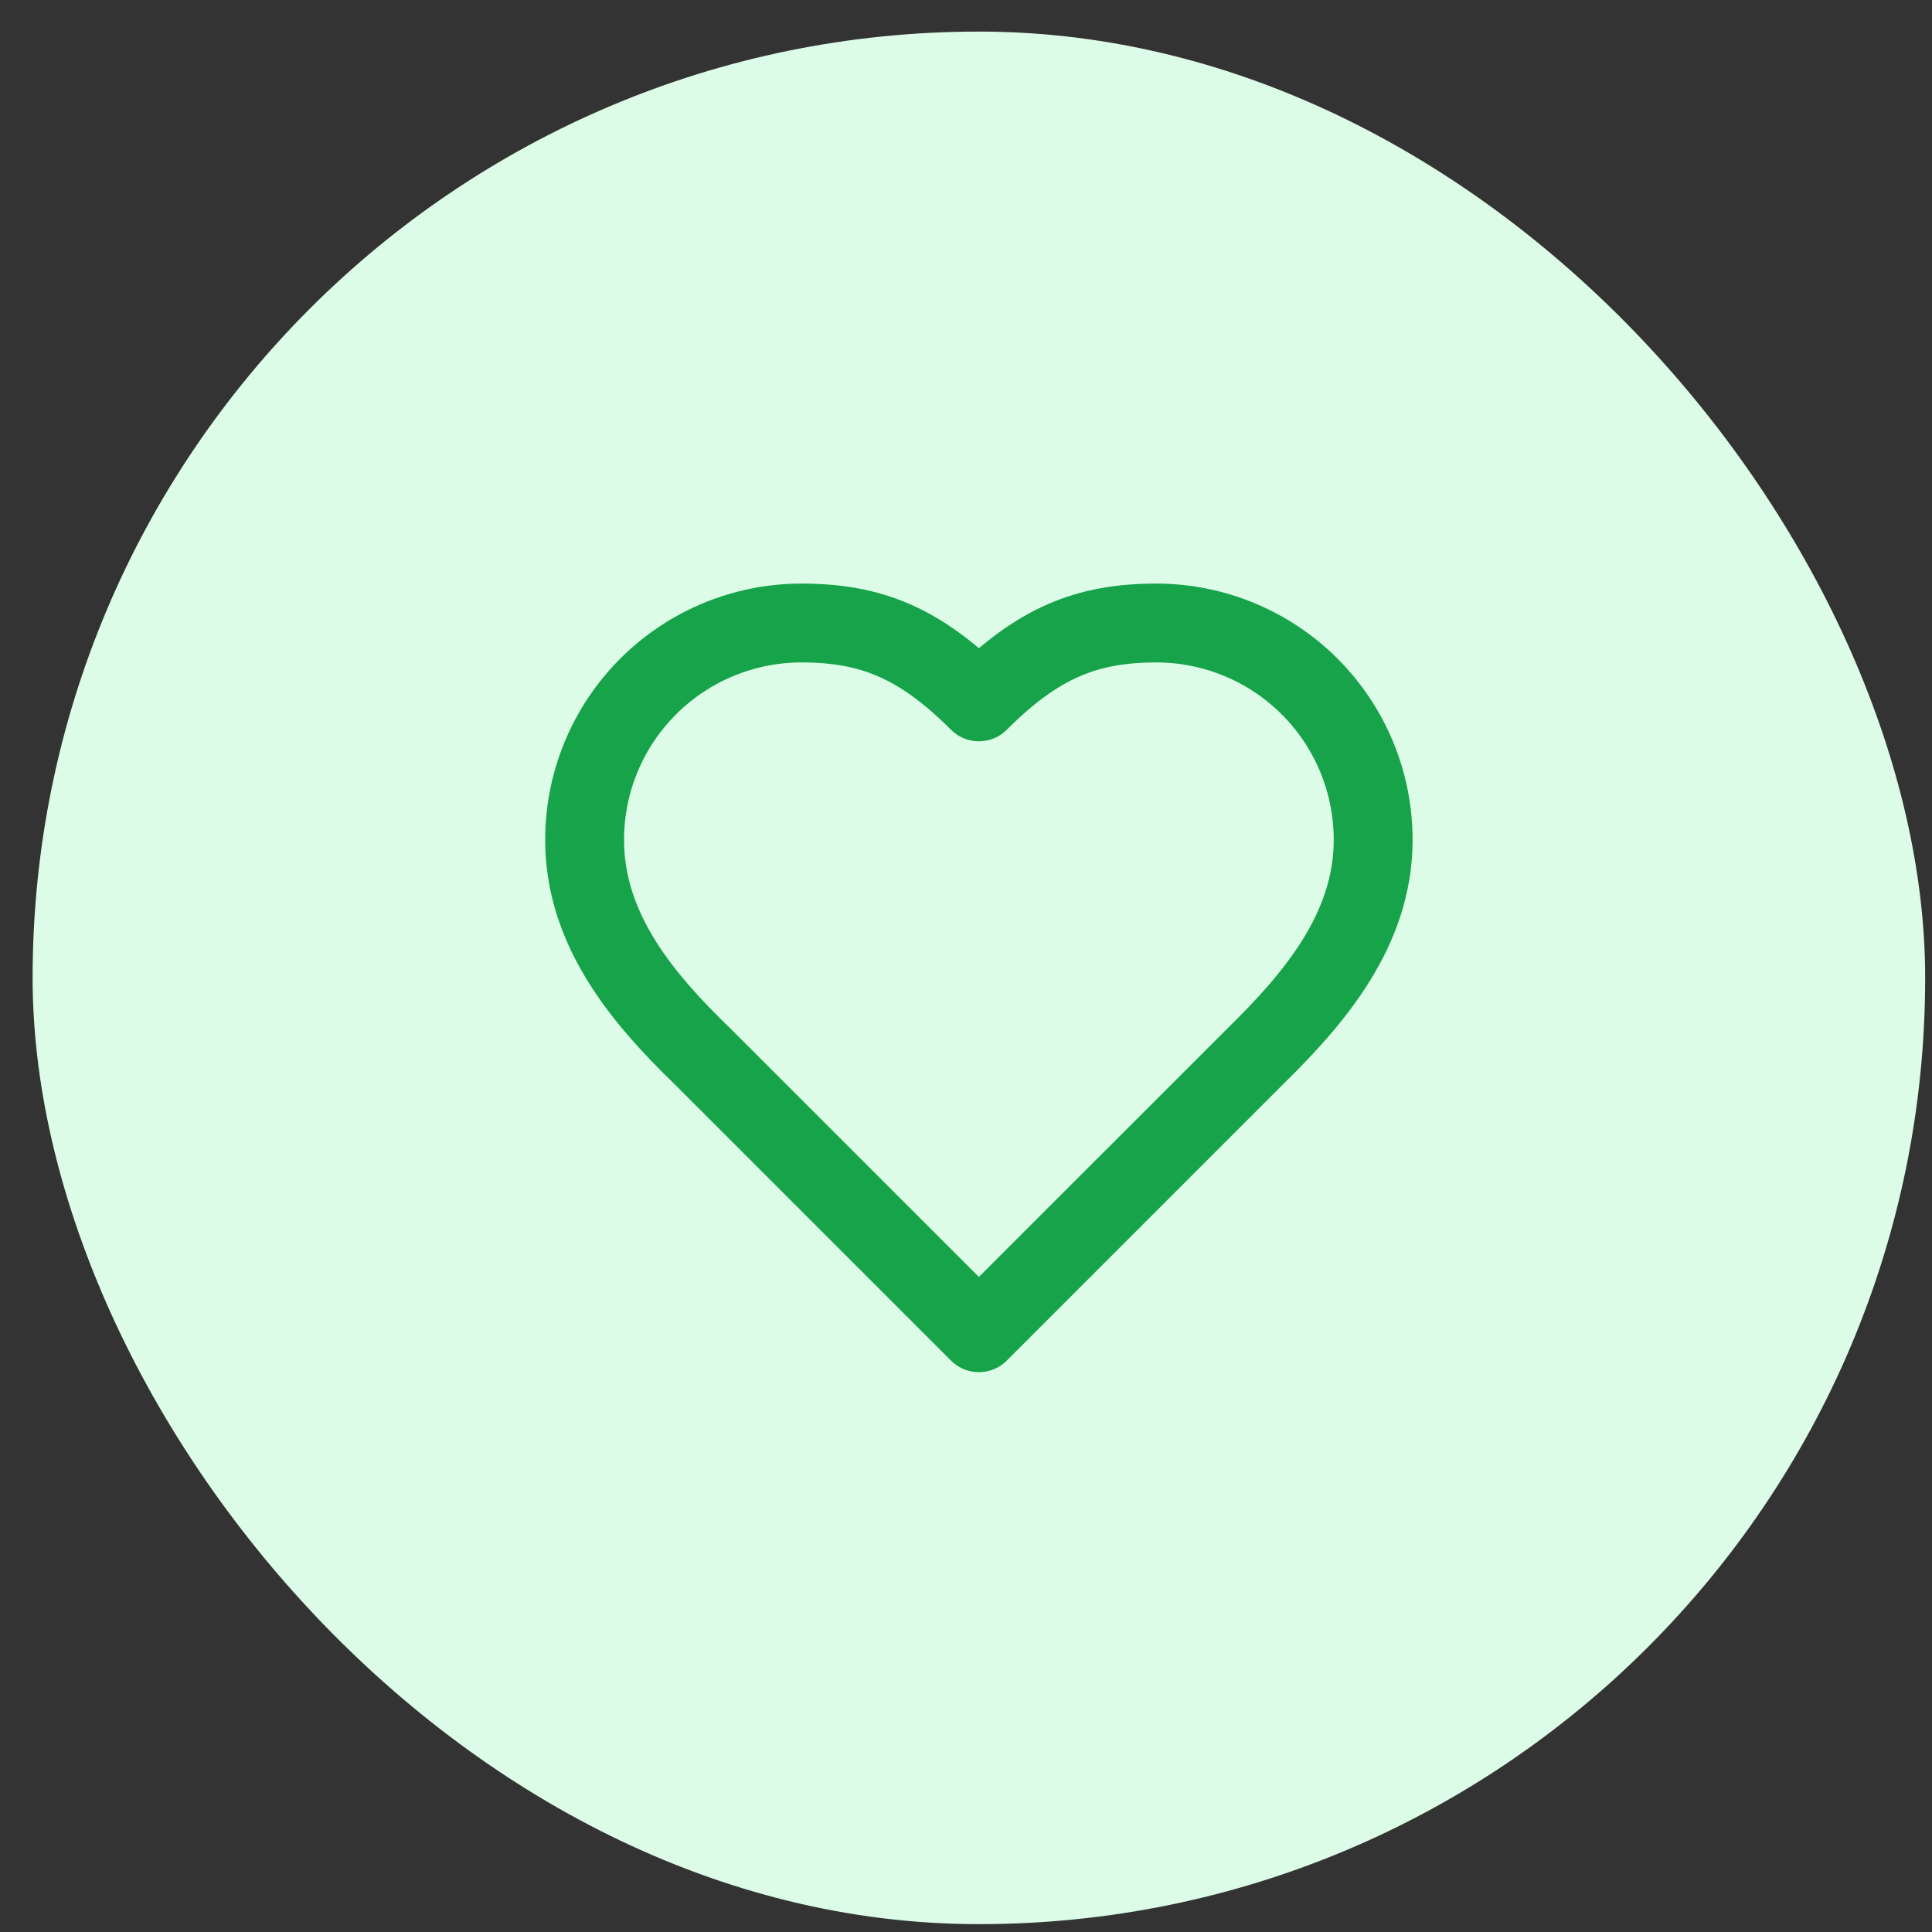 <svg xmlns="http://www.w3.org/2000/svg" width="49" height="49" viewBox="0 0 49 49" fill="none"><rect x="0" y="0" width="49" height="49" fill="#333333" stroke="none"/><rect x="0.827" y="0.801" width="48" height="48" rx="24" fill="#DCFCE7"></rect><path d="M31.827 26.801C33.317 25.341 34.827 23.591 34.827 21.301C34.827 19.842 34.247 18.443 33.216 17.412C32.184 16.381 30.785 15.801 29.327 15.801C27.567 15.801 26.327 16.301 24.827 17.801C23.327 16.301 22.087 15.801 20.327 15.801C18.868 15.801 17.469 16.381 16.438 17.412C15.406 18.443 14.827 19.842 14.827 21.301C14.827 23.601 16.327 25.351 17.827 26.801L24.827 33.801L31.827 26.801Z" stroke="#16A34A" stroke-width="2" stroke-linecap="round" stroke-linejoin="round"></path></svg>